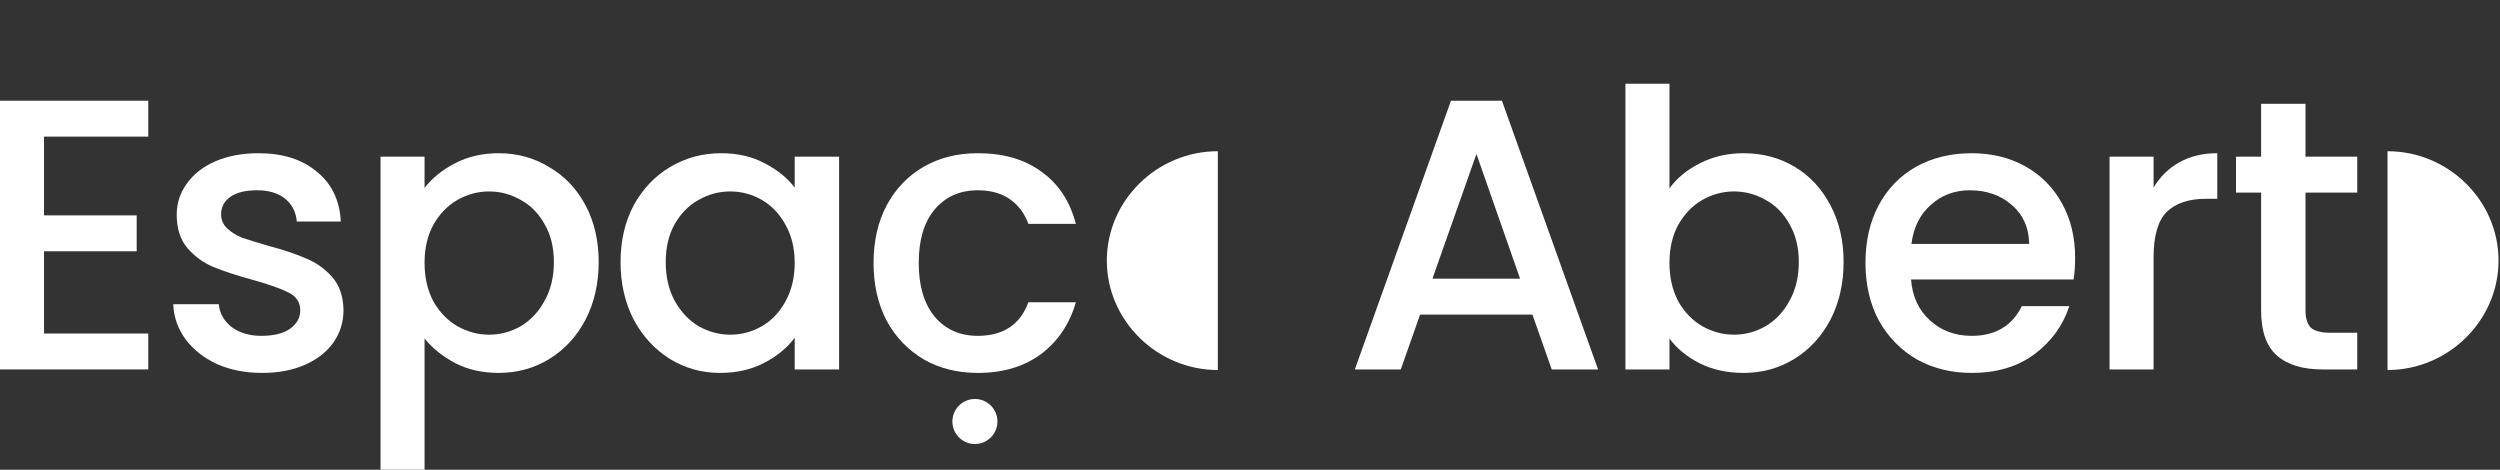 <?xml version="1.0" encoding="UTF-8"?> <svg xmlns="http://www.w3.org/2000/svg" width="777" height="146" viewBox="0 0 777 146" fill="none"><rect x="0" y="0" width="777" height="146" fill="#333333" stroke="none"/><g clip-path="url(#clip0_126_28)"><path d="M13.681 42.46V66.94H42.48V78.1H13.681V103.66H46.081V114.82H0V31.3H46.081V42.46H13.681Z" fill="white"></path><path d="M81.44 115.9C76.24 115.9 71.56 114.98 67.4 113.14C63.32 111.22 60.08 108.66 57.68 105.46C55.28 102.18 54 98.54 53.84 94.54H68C68.24 97.34 69.56 99.7 71.96 101.62C74.44 103.46 77.52 104.38 81.2 104.38C85.04 104.38 88 103.66 90.08 102.22C92.24 100.7 93.32 98.78 93.32 96.46C93.32 93.98 92.12 92.14 89.72 90.94C87.4 89.74 83.68 88.42 78.56 86.98C73.6 85.62 69.56 84.3 66.44 83.02C63.32 81.74 60.6 79.78 58.28 77.14C56.04 74.5 54.92 71.02 54.92 66.7C54.92 63.18 55.96 59.98 58.04 57.1C60.12 54.14 63.08 51.82 66.92 50.14C70.84 48.46 75.32 47.62 80.36 47.62C87.88 47.62 93.92 49.54 98.48 53.38C103.12 57.14 105.6 62.3 105.92 68.86H92.24C92 65.9 90.8 63.54 88.64 61.78C86.48 60.02 83.56 59.14 79.88 59.14C76.28 59.14 73.52 59.82 71.6 61.18C69.68 62.54 68.72 64.34 68.72 66.58C68.72 68.34 69.36 69.82 70.64 71.02C71.92 72.22 73.48 73.18 75.32 73.9C77.16 74.54 79.88 75.38 83.48 76.42C88.28 77.7 92.2 79.02 95.24 80.38C98.36 81.66 101.04 83.58 103.28 86.14C105.52 88.7 106.68 92.1 106.76 96.34C106.76 100.1 105.72 103.46 103.64 106.42C101.56 109.38 98.6 111.7 94.76 113.38C91 115.06 86.56 115.9 81.44 115.9Z" fill="white"></path><path d="M131.951 58.42C134.271 55.38 137.431 52.82 141.431 50.74C145.431 48.66 149.951 47.62 154.991 47.62C160.751 47.62 165.991 49.06 170.711 51.94C175.511 54.74 179.271 58.7 181.991 63.82C184.711 68.94 186.071 74.82 186.071 81.46C186.071 88.1 184.711 94.06 181.991 99.34C179.271 104.54 175.511 108.62 170.711 111.58C165.991 114.46 160.751 115.9 154.991 115.9C149.951 115.9 145.471 114.9 141.551 112.9C137.631 110.82 134.431 108.26 131.951 105.22V146.26H118.271V48.7H131.951V58.42ZM172.151 81.46C172.151 76.9 171.191 72.98 169.271 69.7C167.431 66.34 164.951 63.82 161.831 62.14C158.791 60.38 155.511 59.5 151.991 59.5C148.551 59.5 145.271 60.38 142.151 62.14C139.111 63.9 136.631 66.46 134.711 69.82C132.871 73.18 131.951 77.14 131.951 81.7C131.951 86.26 132.871 90.26 134.711 93.7C136.631 97.06 139.111 99.62 142.151 101.38C145.271 103.14 148.551 104.02 151.991 104.02C155.511 104.02 158.791 103.14 161.831 101.38C164.951 99.54 167.431 96.9 169.271 93.46C171.191 90.02 172.151 86.02 172.151 81.46Z" fill="white"></path><path d="M192.87 81.46C192.87 74.82 194.23 68.94 196.95 63.82C199.75 58.7 203.51 54.74 208.23 51.94C213.03 49.06 218.31 47.62 224.07 47.62C229.27 47.62 233.79 48.66 237.63 50.74C241.55 52.74 244.67 55.26 246.99 58.3V48.7H260.79V114.82H246.99V104.98C244.67 108.1 241.51 110.7 237.51 112.78C233.51 114.86 228.95 115.9 223.83 115.9C218.15 115.9 212.95 114.46 208.23 111.58C203.51 108.62 199.75 104.54 196.95 99.34C194.23 94.06 192.87 88.1 192.87 81.46ZM246.99 81.7C246.99 77.14 246.03 73.18 244.11 69.82C242.27 66.46 239.83 63.9 236.79 62.14C233.75 60.38 230.47 59.5 226.95 59.5C223.43 59.5 220.15 60.38 217.11 62.14C214.07 63.82 211.59 66.34 209.67 69.7C207.83 72.98 206.91 76.9 206.91 81.46C206.91 86.02 207.83 90.02 209.67 93.46C211.59 96.9 214.07 99.54 217.11 101.38C220.23 103.14 223.51 104.02 226.95 104.02C230.47 104.02 233.75 103.14 236.79 101.38C239.83 99.62 242.27 97.06 244.11 93.7C246.03 90.26 246.99 86.26 246.99 81.7Z" fill="white"></path><path d="M271.501 81.7C271.501 74.9 272.861 68.94 275.581 63.82C278.381 58.62 282.221 54.62 287.101 51.82C291.981 49.02 297.581 47.62 303.901 47.62C311.901 47.62 318.501 49.54 323.701 53.38C328.981 57.14 332.541 62.54 334.381 69.58H319.621C318.421 66.3 316.501 63.74 313.861 61.9C311.221 60.06 307.901 59.14 303.901 59.14C298.301 59.14 293.821 61.14 290.461 65.14C287.181 69.06 285.541 74.58 285.541 81.7C285.541 88.82 287.181 94.38 290.461 98.38C293.821 102.38 298.301 104.38 303.901 104.38C311.821 104.38 317.061 100.9 319.621 93.94H334.381C332.461 100.66 328.861 106.02 323.581 110.02C318.301 113.94 311.741 115.9 303.901 115.9C297.581 115.9 291.981 114.5 287.101 111.7C282.221 108.82 278.381 104.82 275.581 99.7C272.861 94.5 271.501 88.5 271.501 81.7Z" fill="white"></path><path d="M476.28 97.78H441.36L435.36 114.82H421.08L450.96 31.3H466.8L496.68 114.82H482.28L476.28 97.78ZM472.44 86.62L458.88 47.86L445.2 86.62H472.44Z" fill="white"></path><path d="M518.87 58.54C521.19 55.34 524.35 52.74 528.35 50.74C532.43 48.66 536.95 47.62 541.91 47.62C547.75 47.62 553.03 49.02 557.75 51.82C562.47 54.62 566.19 58.62 568.91 63.82C571.63 68.94 572.99 74.82 572.99 81.46C572.99 88.1 571.63 94.06 568.91 99.34C566.19 104.54 562.43 108.62 557.63 111.58C552.91 114.46 547.67 115.9 541.91 115.9C536.79 115.9 532.23 114.9 528.23 112.9C524.31 110.9 521.19 108.34 518.87 105.22V114.82H505.19V26.02H518.87V58.54ZM559.07 81.46C559.07 76.9 558.11 72.98 556.19 69.7C554.35 66.34 551.87 63.82 548.75 62.14C545.71 60.38 542.43 59.5 538.91 59.5C535.47 59.5 532.19 60.38 529.07 62.14C526.03 63.9 523.55 66.46 521.63 69.82C519.79 73.18 518.87 77.14 518.87 81.7C518.87 86.26 519.79 90.26 521.63 93.7C523.55 97.06 526.03 99.62 529.07 101.38C532.19 103.14 535.47 104.02 538.91 104.02C542.43 104.02 545.71 103.14 548.75 101.38C551.87 99.54 554.35 96.9 556.19 93.46C558.11 90.02 559.07 86.02 559.07 81.46Z" fill="white"></path><path d="M644.951 80.14C644.951 82.62 644.791 84.86 644.471 86.86H593.951C594.351 92.14 596.311 96.38 599.831 99.58C603.351 102.78 607.671 104.38 612.791 104.38C620.151 104.38 625.351 101.3 628.391 95.14H643.151C641.151 101.22 637.511 106.22 632.231 110.14C627.031 113.98 620.551 115.9 612.791 115.9C606.471 115.9 600.791 114.5 595.751 111.7C590.791 108.82 586.871 104.82 583.991 99.7C581.191 94.5 579.791 88.5 579.791 81.7C579.791 74.9 581.151 68.94 583.871 63.82C586.671 58.62 590.551 54.62 595.511 51.82C600.551 49.02 606.311 47.62 612.791 47.62C619.031 47.62 624.591 48.98 629.471 51.7C634.351 54.42 638.151 58.26 640.871 63.22C643.591 68.1 644.951 73.74 644.951 80.14ZM630.671 75.82C630.591 70.78 628.791 66.74 625.271 63.7C621.751 60.66 617.391 59.14 612.191 59.14C607.471 59.14 603.431 60.66 600.071 63.7C596.711 66.66 594.711 70.7 594.071 75.82H630.671Z" fill="white"></path><path d="M669.33 58.3C671.33 54.94 673.97 52.34 677.25 50.5C680.61 48.58 684.57 47.62 689.13 47.62V61.78H685.65C680.29 61.78 676.21 63.14 673.41 65.86C670.69 68.58 669.33 73.3 669.33 80.02V114.82H655.65V48.7H669.33V58.3Z" fill="white"></path><path d="M716.551 59.86V96.46C716.551 98.94 717.111 100.74 718.231 101.86C719.431 102.9 721.431 103.42 724.231 103.42H732.631V114.82H721.831C715.671 114.82 710.951 113.38 707.671 110.5C704.391 107.62 702.751 102.94 702.751 96.46V59.86H694.951V48.7H702.751V32.26H716.551V48.7H732.631V59.86H716.551Z" fill="white"></path><path d="M303 138C306.866 138 310 134.866 310 131C310 127.134 306.866 124 303 124C299.134 124 296 127.134 296 131C296 134.866 299.134 138 303 138Z" fill="white"></path><path d="M378.5 47C359.6 47 344 62.3 344 81C344 99.6 359.6 115 378.5 115V81V47Z" fill="white"></path><path d="M742.044 47V81V115C760.944 115 776.544 99.6 776.544 81C776.544 62.3 760.944 47 742.044 47Z" fill="white"></path></g><defs><clipPath id="clip0_126_28"><rect width="777" height="146" fill="white"></rect></clipPath></defs></svg> 